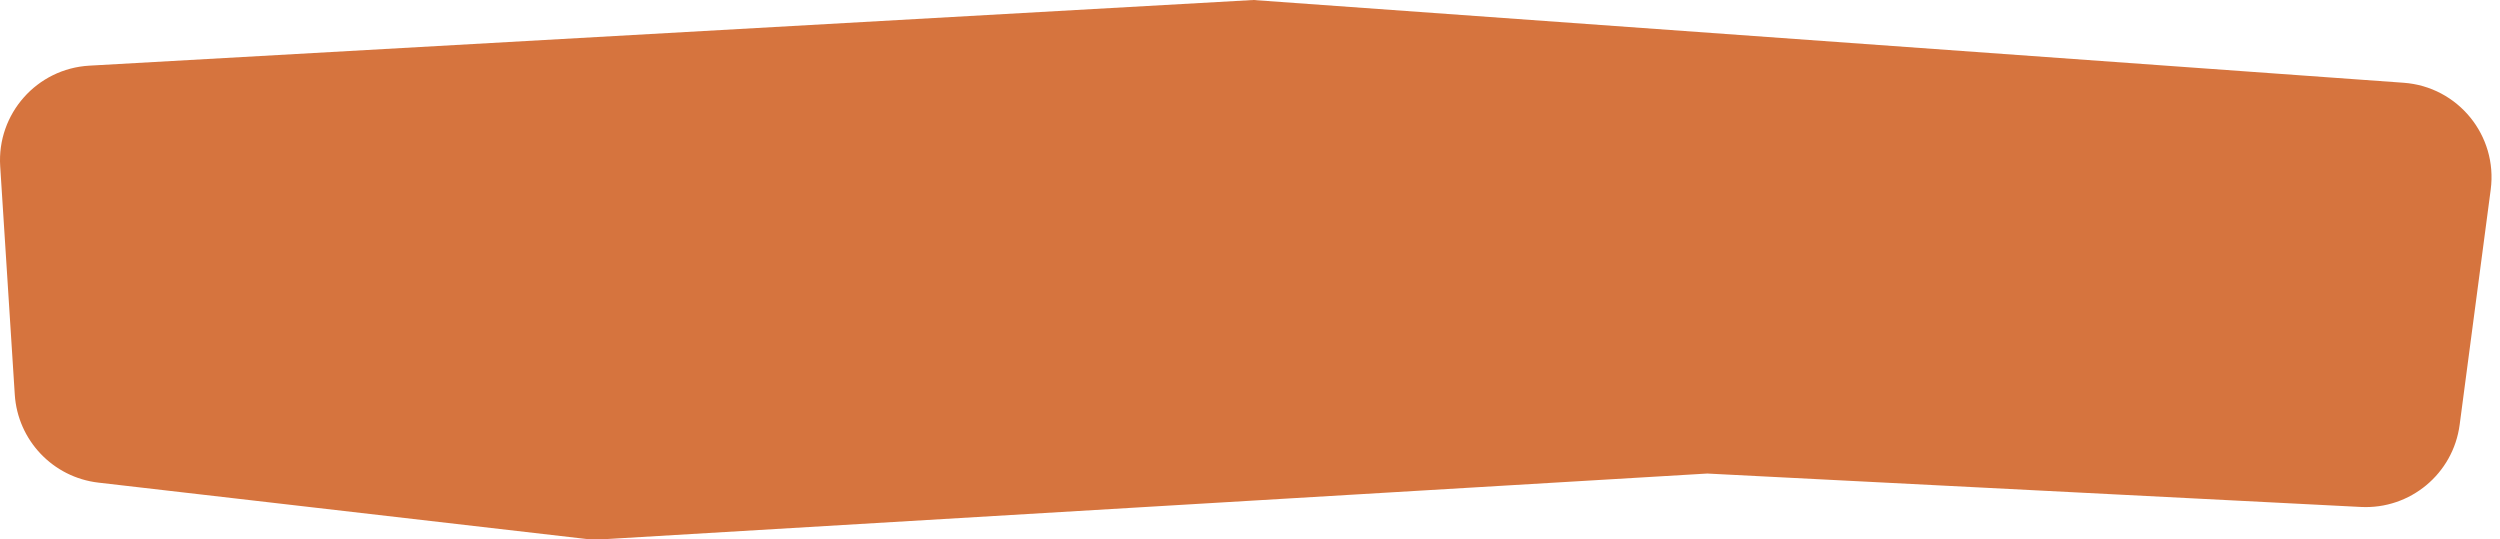 <?xml version="1.0" encoding="UTF-8"?> <svg xmlns="http://www.w3.org/2000/svg" width="241" height="52" viewBox="0 0 241 52" fill="none"><path d="M0.019 16.026C-0.304 10.968 3.555 6.615 8.616 6.329L120.816 0L231.708 7.978C236.951 8.355 240.793 13.069 240.104 18.28L237.11 40.949C236.486 45.666 232.344 49.114 227.592 48.871L164.58 45.649L58.031 51.992C57.501 52.024 56.969 52.009 56.441 51.948L9.488 46.525C5.101 46.018 1.705 42.444 1.424 38.037L0.019 16.026Z" fill="#D6743E"></path></svg> 